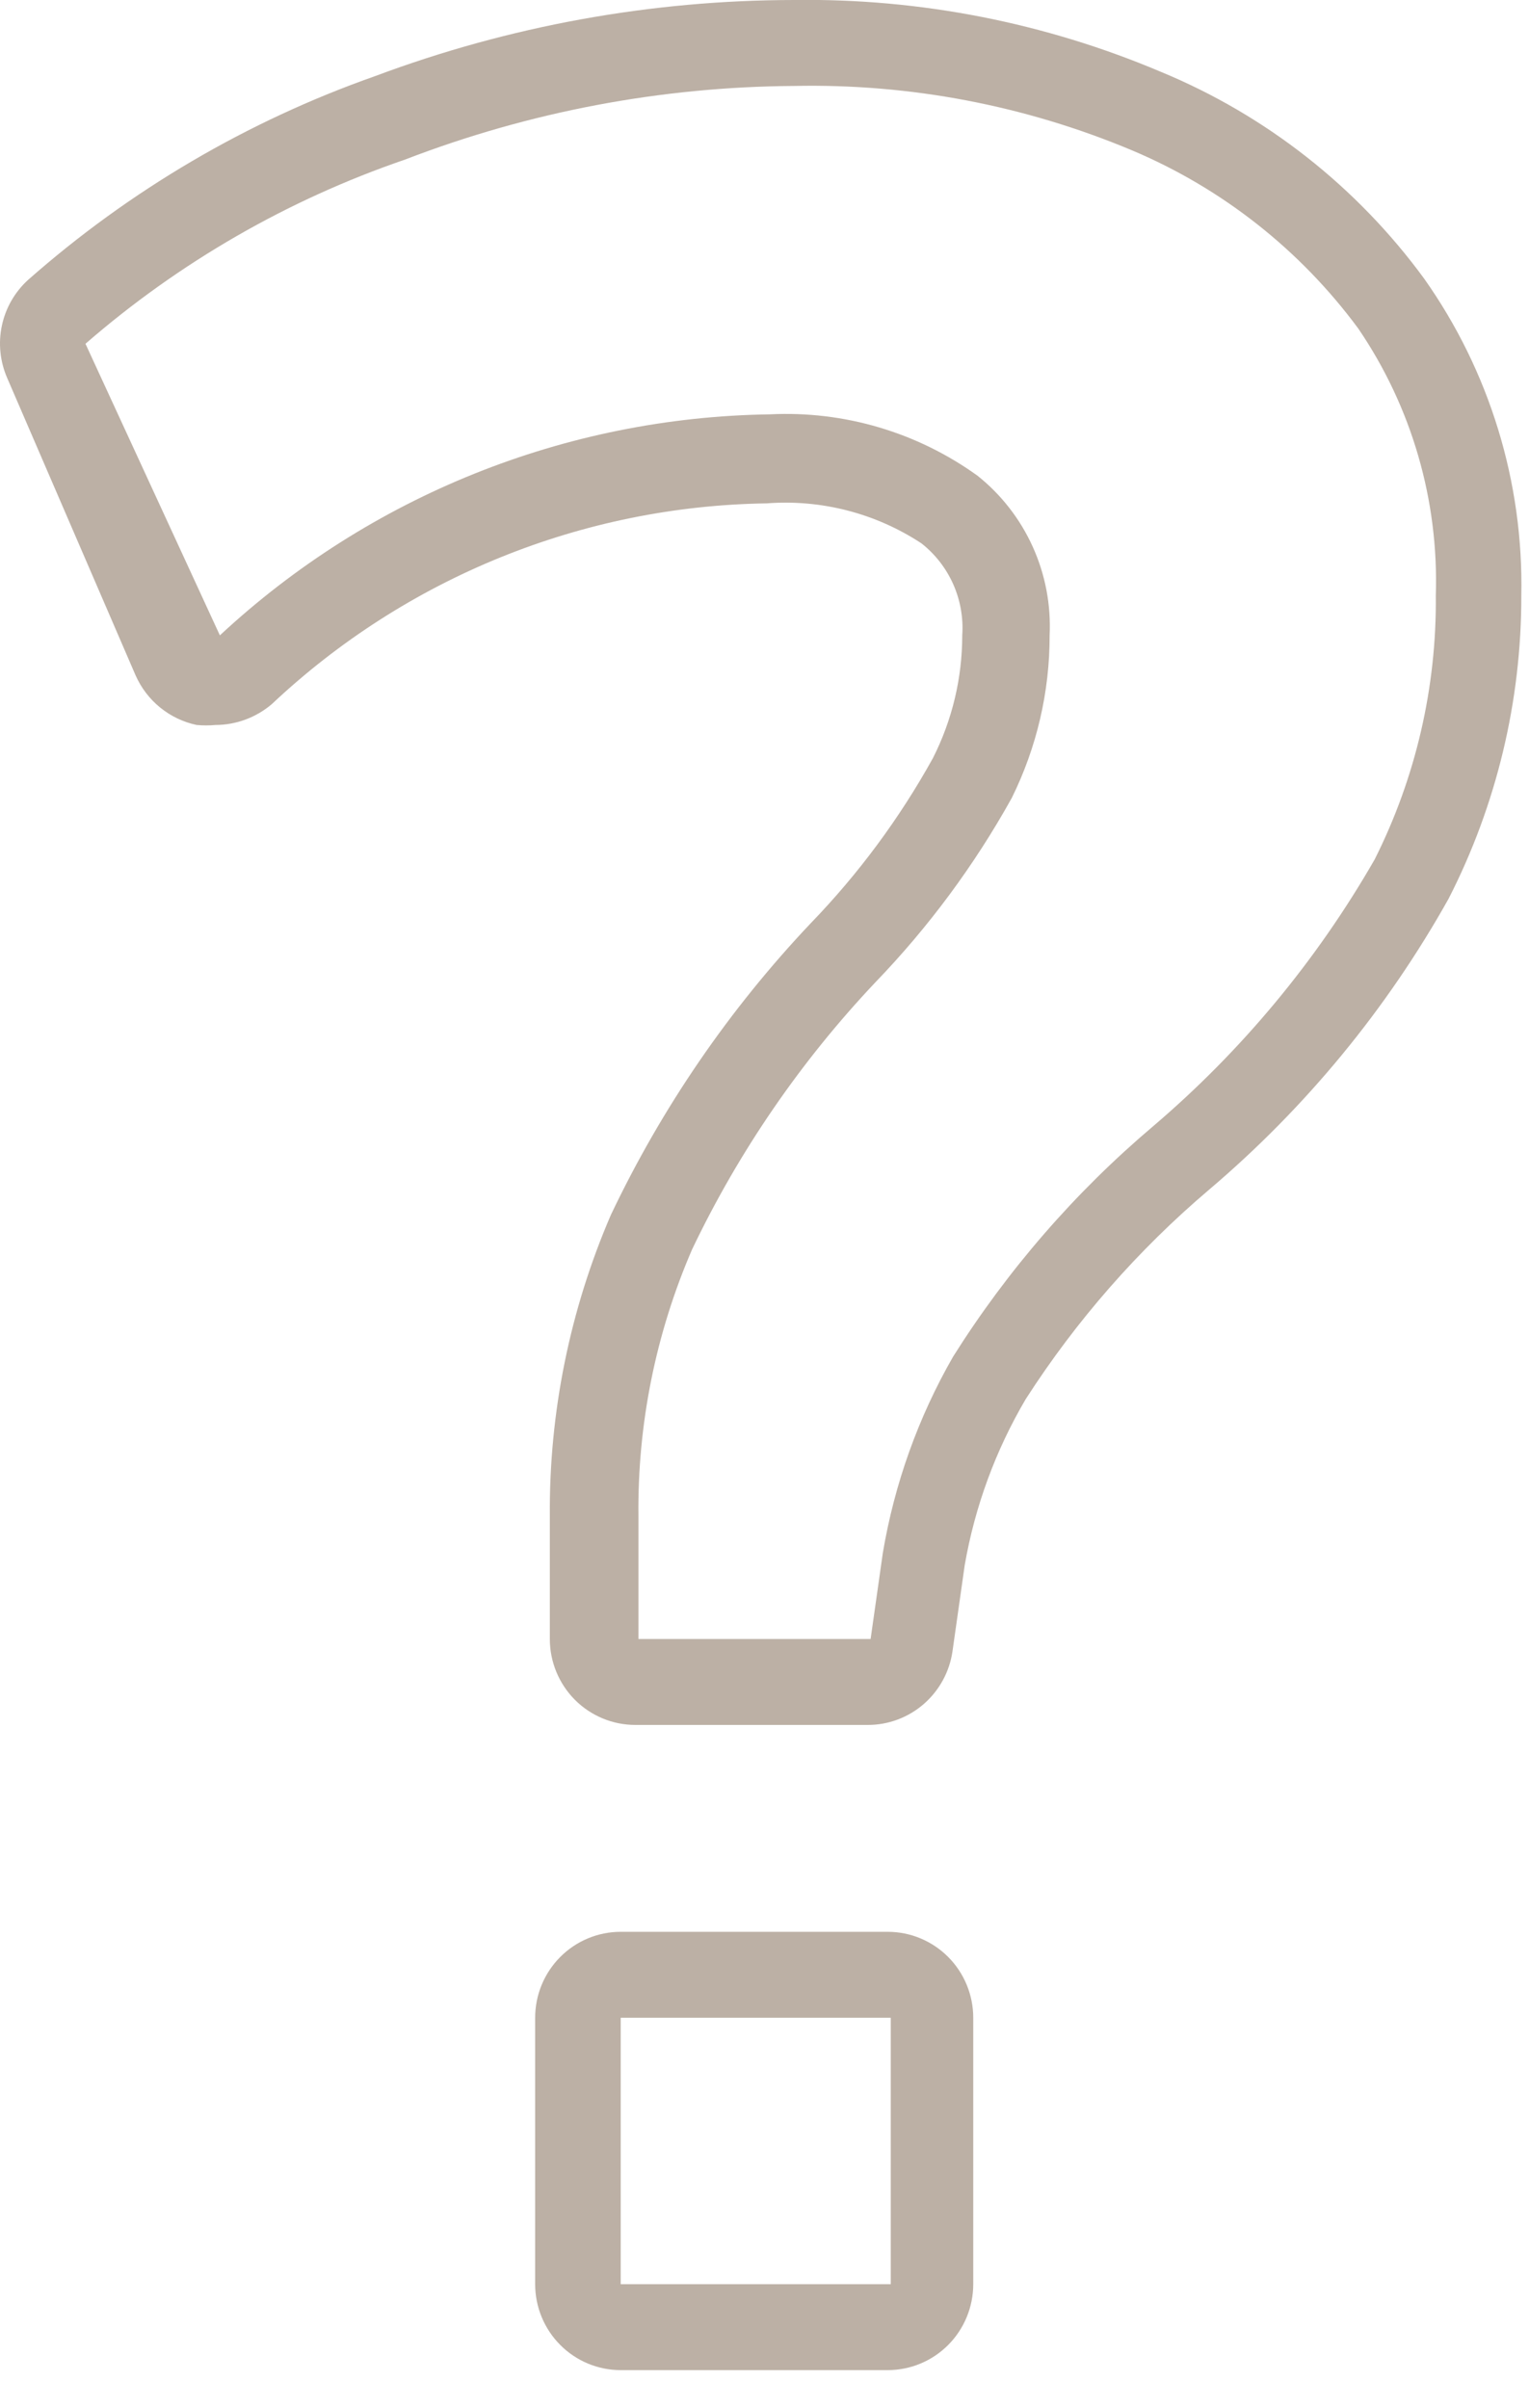 <svg width="40" height="63" viewBox="0 0 40 63" fill="none" xmlns="http://www.w3.org/2000/svg">
<g clip-path="url(#clip0_845_13801)">
<path d="M20.778 2.249C23.809 2.186 26.82 2.76 29.617 3.935C31.969 4.927 34.012 6.536 35.531 8.593C36.931 10.646 37.642 13.094 37.562 15.581C37.586 17.978 37.038 20.347 35.963 22.487C34.444 25.135 32.481 27.499 30.161 29.474C28.122 31.201 26.359 33.233 24.934 35.498C24.021 37.087 23.399 38.828 23.095 40.638L22.776 42.886H16.702V39.674C16.675 37.271 17.154 34.89 18.108 32.687C19.334 30.121 20.953 27.764 22.904 25.7C24.295 24.256 25.493 22.636 26.468 20.881C27.122 19.559 27.462 18.102 27.459 16.625C27.497 15.828 27.346 15.034 27.018 14.308C26.69 13.582 26.195 12.944 25.573 12.448C23.994 11.31 22.079 10.744 20.138 10.842C14.797 10.918 9.672 12.978 5.752 16.625L2.236 8.995C4.688 6.864 7.527 5.228 10.595 4.176C13.846 2.923 17.296 2.27 20.778 2.249ZM23.303 52.797V59.768H16.238V52.797H23.223M20.778 0C17.034 0.003 13.32 0.678 9.812 1.992C6.474 3.168 3.391 4.979 0.733 7.325C0.386 7.642 0.146 8.06 0.049 8.521C-0.049 8.983 0.001 9.463 0.19 9.895L3.546 17.669C3.691 17.997 3.911 18.287 4.189 18.513C4.467 18.739 4.795 18.896 5.145 18.97C5.31 18.985 5.475 18.985 5.64 18.97C6.179 18.968 6.7 18.774 7.111 18.424C10.625 15.114 15.242 13.241 20.058 13.171C21.484 13.062 22.906 13.429 24.102 14.215C24.464 14.498 24.75 14.866 24.937 15.286C25.123 15.706 25.205 16.166 25.173 16.625C25.173 17.741 24.91 18.842 24.406 19.837C23.534 21.412 22.459 22.865 21.209 24.158C19.078 26.409 17.314 28.984 15.982 31.787C14.908 34.275 14.363 36.962 14.384 39.674V42.886C14.384 43.483 14.62 44.055 15.039 44.477C15.459 44.898 16.028 45.135 16.622 45.135H22.696C23.235 45.137 23.757 44.943 24.165 44.589C24.573 44.234 24.841 43.744 24.918 43.208L25.237 40.959C25.503 39.423 26.045 37.948 26.836 36.606C28.156 34.552 29.772 32.707 31.631 31.129C34.155 28.987 36.278 26.409 37.897 23.515C39.152 21.061 39.804 18.34 39.799 15.581C39.858 12.616 38.967 9.71 37.258 7.292C35.499 4.887 33.116 3.014 30.368 1.879C27.335 0.594 24.07 -0.046 20.778 0ZM23.303 50.548H16.238C15.645 50.548 15.075 50.785 14.656 51.207C14.236 51.629 14 52.2 14 52.797V59.768C14 60.364 14.236 60.936 14.656 61.358C15.075 61.78 15.645 62.017 16.238 62.017H23.223C23.817 62.017 24.386 61.78 24.806 61.358C25.225 60.936 25.461 60.364 25.461 59.768V52.797C25.461 52.2 25.225 51.629 24.806 51.207C24.386 50.785 23.817 50.548 23.223 50.548H23.303Z" fill="#BCB0A5"/>
</g>
<defs>
<clipPath id="clip0_845_13801">
<rect width="39.802" height="62.017" fill="white"/>
</clipPath>
</defs>
</svg>
